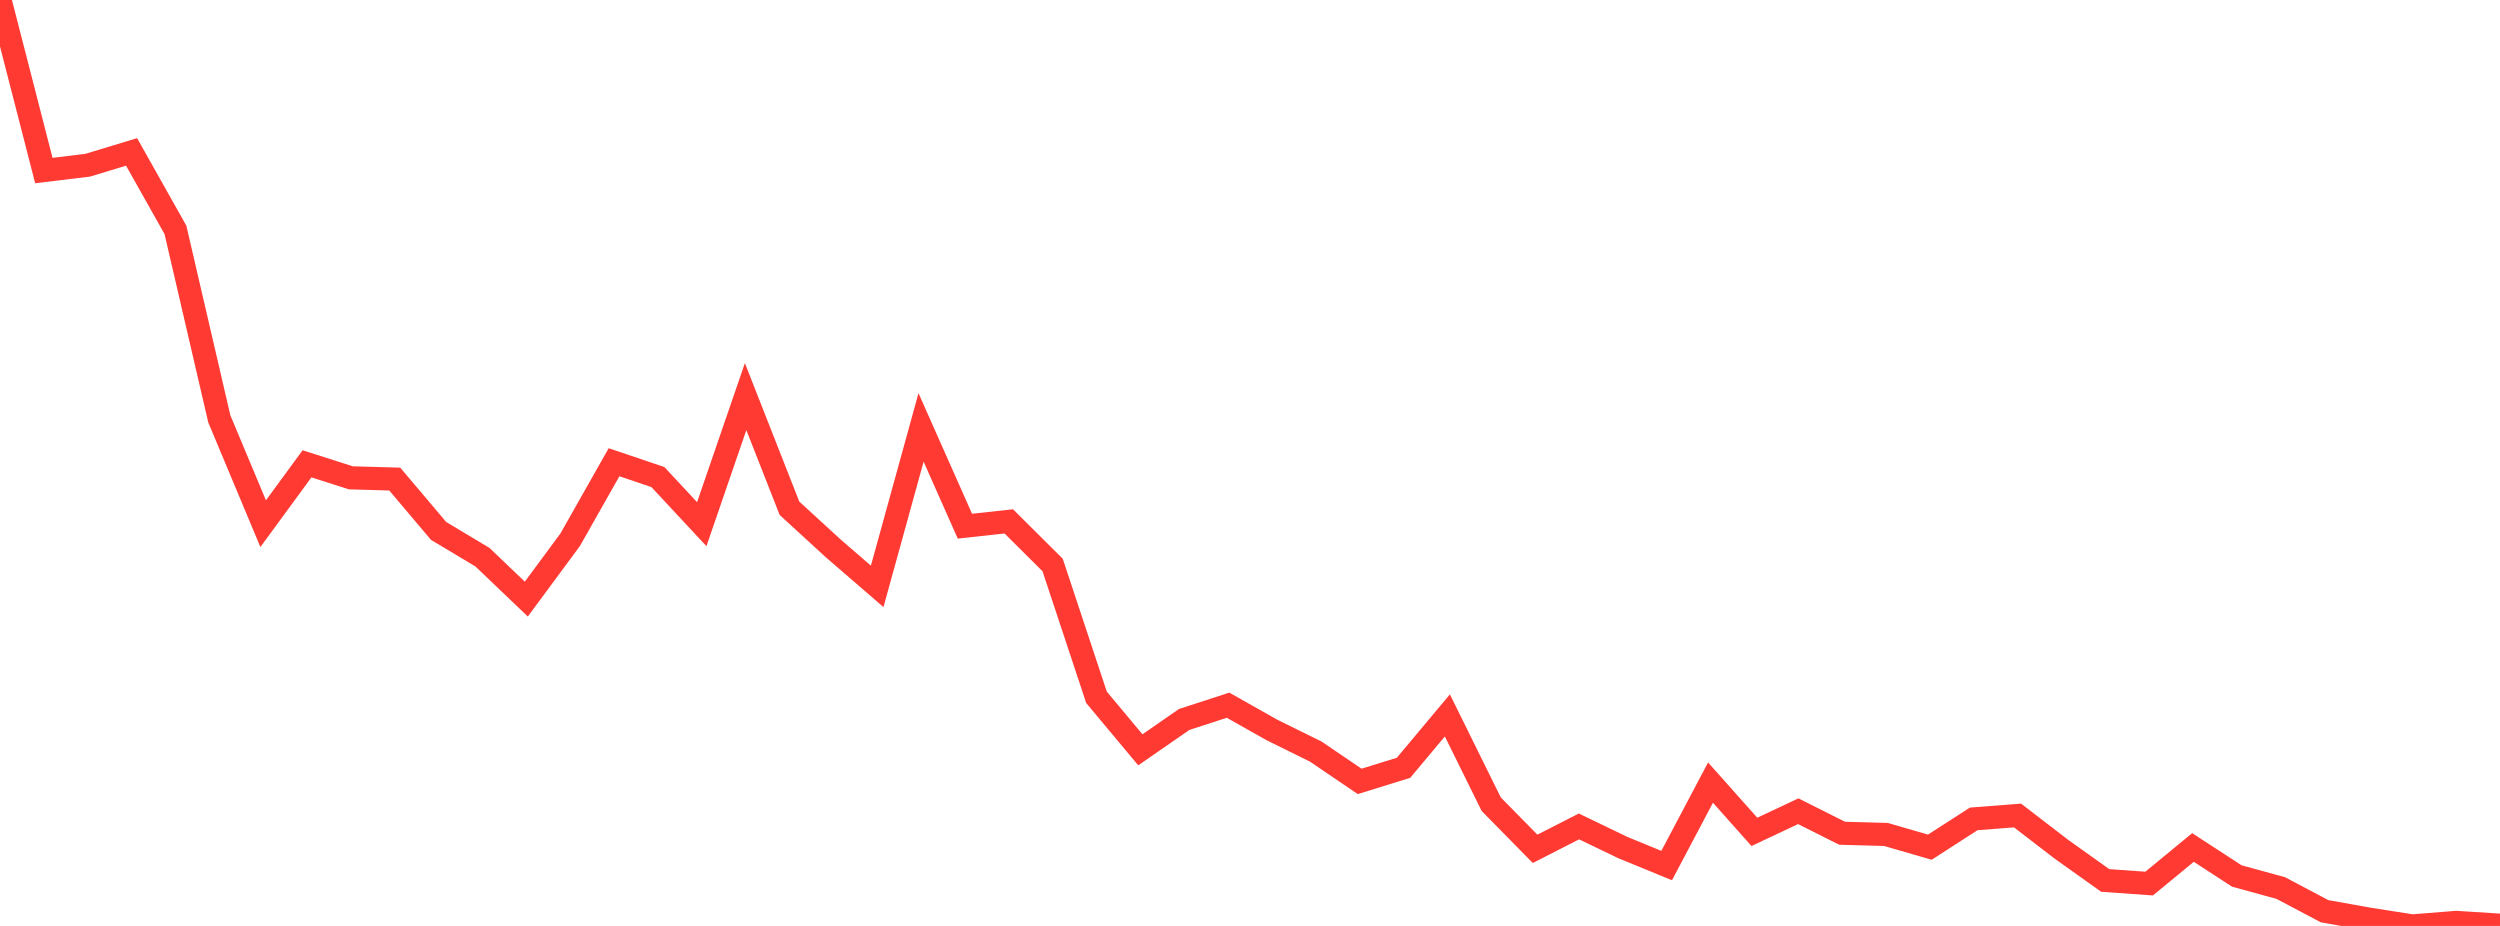 <?xml version="1.0" standalone="no"?>
<!DOCTYPE svg PUBLIC "-//W3C//DTD SVG 1.1//EN" "http://www.w3.org/Graphics/SVG/1.1/DTD/svg11.dtd">

<svg width="135" height="50" viewBox="0 0 135 50" preserveAspectRatio="none" 
  xmlns="http://www.w3.org/2000/svg"
  xmlns:xlink="http://www.w3.org/1999/xlink">


<polyline points="0.0, 0.0 2.368, 9.209 4.737, 8.922 7.105, 8.203 9.474, 12.414 11.842, 22.617 14.211, 28.278 16.579, 25.046 18.947, 25.803 21.316, 25.87 23.684, 28.67 26.053, 30.089 28.421, 32.351 30.789, 29.147 33.158, 24.961 35.526, 25.761 37.895, 28.306 40.263, 21.417 42.632, 27.447 45.0, 29.618 47.368, 31.664 49.737, 23.081 52.105, 28.414 54.474, 28.154 56.842, 30.51 59.211, 37.655 61.579, 40.49 63.947, 38.85 66.316, 38.081 68.684, 39.418 71.053, 40.587 73.421, 42.195 75.789, 41.462 78.158, 38.632 80.526, 43.427 82.895, 45.837 85.263, 44.627 87.632, 45.768 90.0, 46.74 92.368, 42.26 94.737, 44.921 97.105, 43.806 99.474, 44.996 101.842, 45.061 104.211, 45.748 106.579, 44.221 108.947, 44.037 111.316, 45.859 113.684, 47.545 116.053, 47.713 118.421, 45.764 120.789, 47.304 123.158, 47.953 125.526, 49.205 127.895, 49.629 130.263, 50.0 132.632, 49.81 135.0, 49.961" fill="none" stroke="#ff3a33" stroke-width="1.25"/>

</svg>